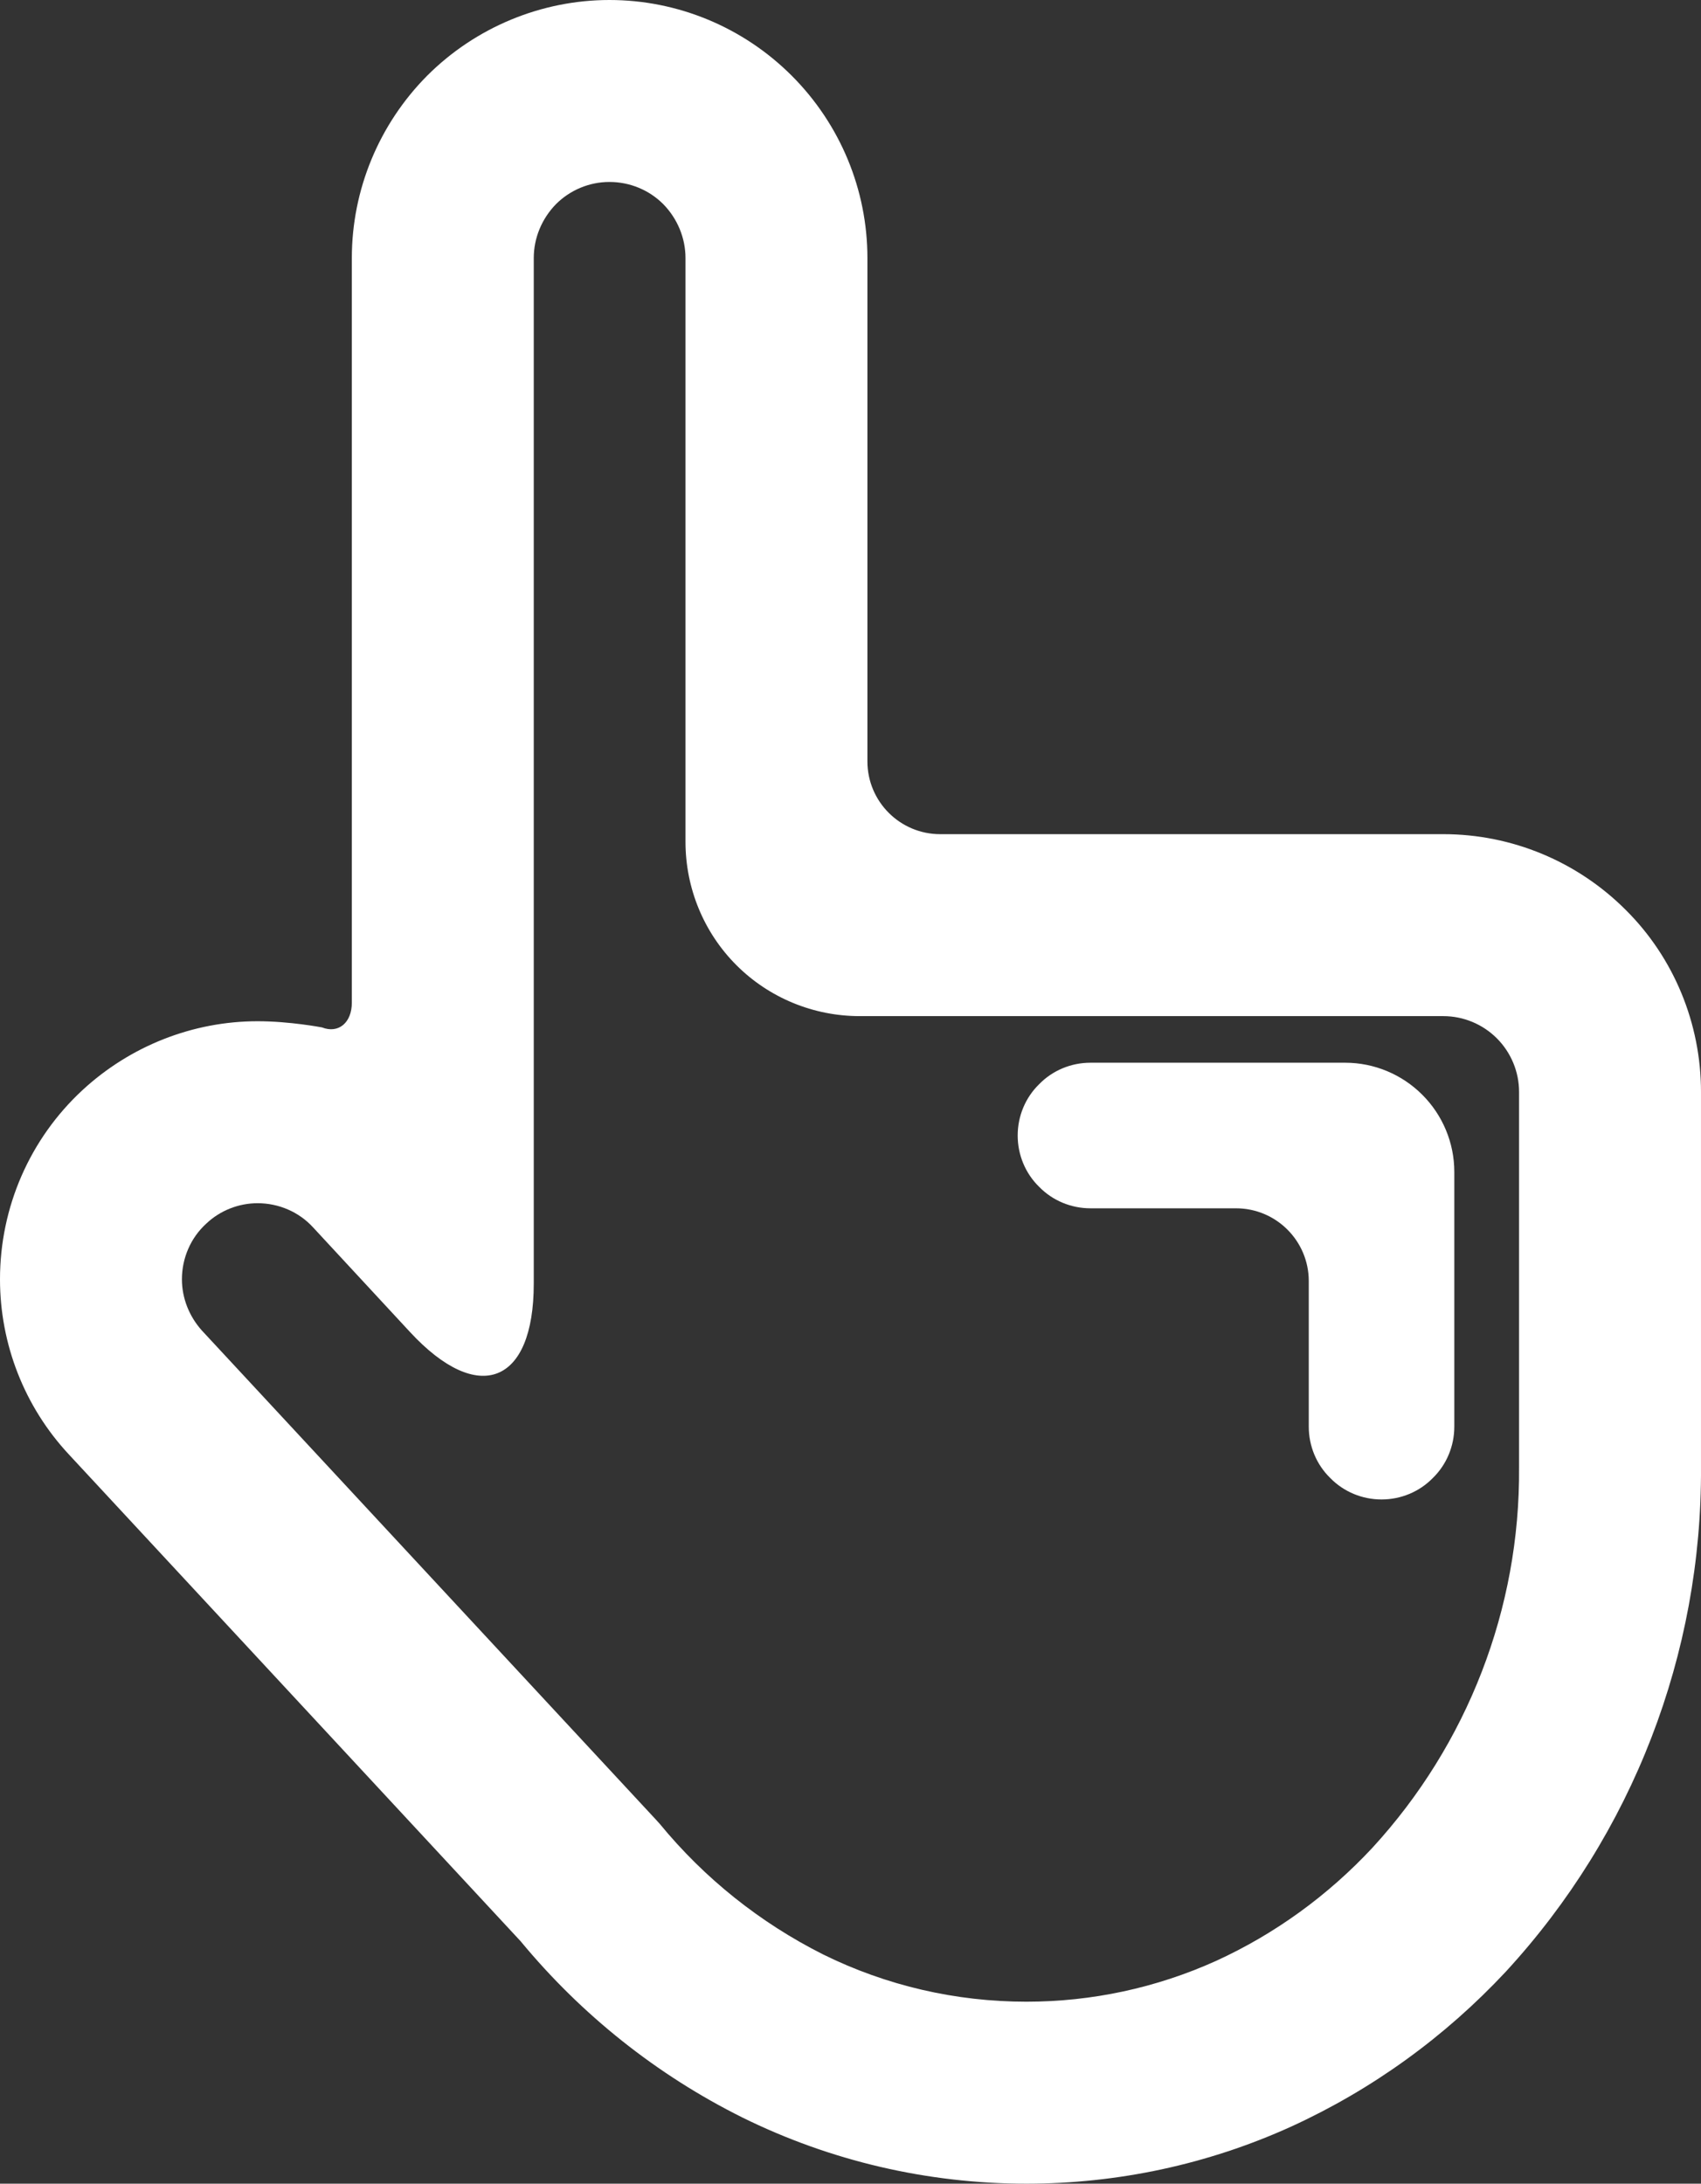 <?xml version="1.0" encoding="UTF-8"?>
<svg xmlns="http://www.w3.org/2000/svg" id="Layer_1" data-name="Layer 1" viewBox="0 0 178.398 228.958">
  <rect x="0" y="0" width="178.398" height="228.958" fill="#333333" stroke="none"/>
  <defs>
    <style>
      .cls-1, .cls-2 {
        fill: #fff;
      }

      .cls-2 {
        fill-rule: evenodd;
      }
    </style>
  </defs>
  <path class="cls-2" d="M36.9,105.13V27.055c0-7.174,2.862-14.043,7.899-19.118C49.875,2.862,56.782,0,63.918,0c7.174,0,14.043,2.862,19.118,7.937,5.075,5.075,7.937,11.944,7.937,19.118v52.775c0,4.213,3.419,7.632,7.632,7.632h52.775c7.174,0,14.043,2.862,19.118,7.937,5.075,5.037,7.899,11.944,7.899,19.08v39.343c.114,19.576-7.174,38.465-20.454,52.889-6.373,6.831-14.005,12.364-22.514,16.256-8.739,3.969-18.202,5.991-27.78,5.991-10.341,0-20.53-2.366-29.803-6.945-8.968-4.465-16.867-10.761-23.239-18.469L7.212,152.486h0c-4.655-4.999-7.212-11.562-7.212-18.355,0-7.556,3.129-14.73,8.662-19.843,4.999-4.617,11.562-7.212,18.355-7.212,3.396,0,6.754.649,6.754.649,1.725.675,3.129-.488,3.129-2.595ZM21.179,139.512c-1.336-1.488-2.099-3.396-2.099-5.381,0-2.213.916-4.35,2.557-5.838,1.45-1.374,3.396-2.137,5.381-2.137,2.213,0,4.35.916,5.838,2.557l10.154,10.959c7.159,7.727,12.97,5.449,12.97-5.083V27.055c0-2.099.84-4.121,2.328-5.648,1.488-1.488,3.511-2.328,5.609-2.328,2.137,0,4.159.84,5.648,2.328,1.488,1.526,2.328,3.549,2.328,5.648v61.208h0c0,4.846,1.908,9.502,5.342,12.936s8.09,5.342,12.936,5.342h61.208c2.099,0,4.121.84,5.609,2.328,1.488,1.488,2.328,3.511,2.328,5.609v39.419c.114,14.768-5.419,29.001-15.378,39.839-4.655,4.999-10.227,9.044-16.409,11.868-6.258,2.824-13.012,4.274-19.881,4.274-7.403,0-14.691-1.679-21.331-4.961-6.602-3.32-12.44-7.975-17.134-13.699-.153-.153-.267-.305-.382-.42l-47.623-51.287Z"></path>
  <path class="cls-1" d="M114.365,126.69c-2.022,0-3.969-.801-5.381-2.251-1.45-1.412-2.251-3.358-2.251-5.381s.801-3.969,2.251-5.381c1.412-1.45,3.358-2.251,5.381-2.251h26.712c3.053,0,5.953,1.221,8.09,3.358,2.137,2.137,3.358,5.037,3.358,8.09v26.712c0,2.022-.801,3.969-2.251,5.381-1.412,1.45-3.358,2.251-5.381,2.251s-3.969-.801-5.381-2.251c-1.45-1.412-2.251-3.358-2.251-5.381v-15.264c0-4.213-3.419-7.632-7.632-7.632h-15.264Z"></path>
</svg>
